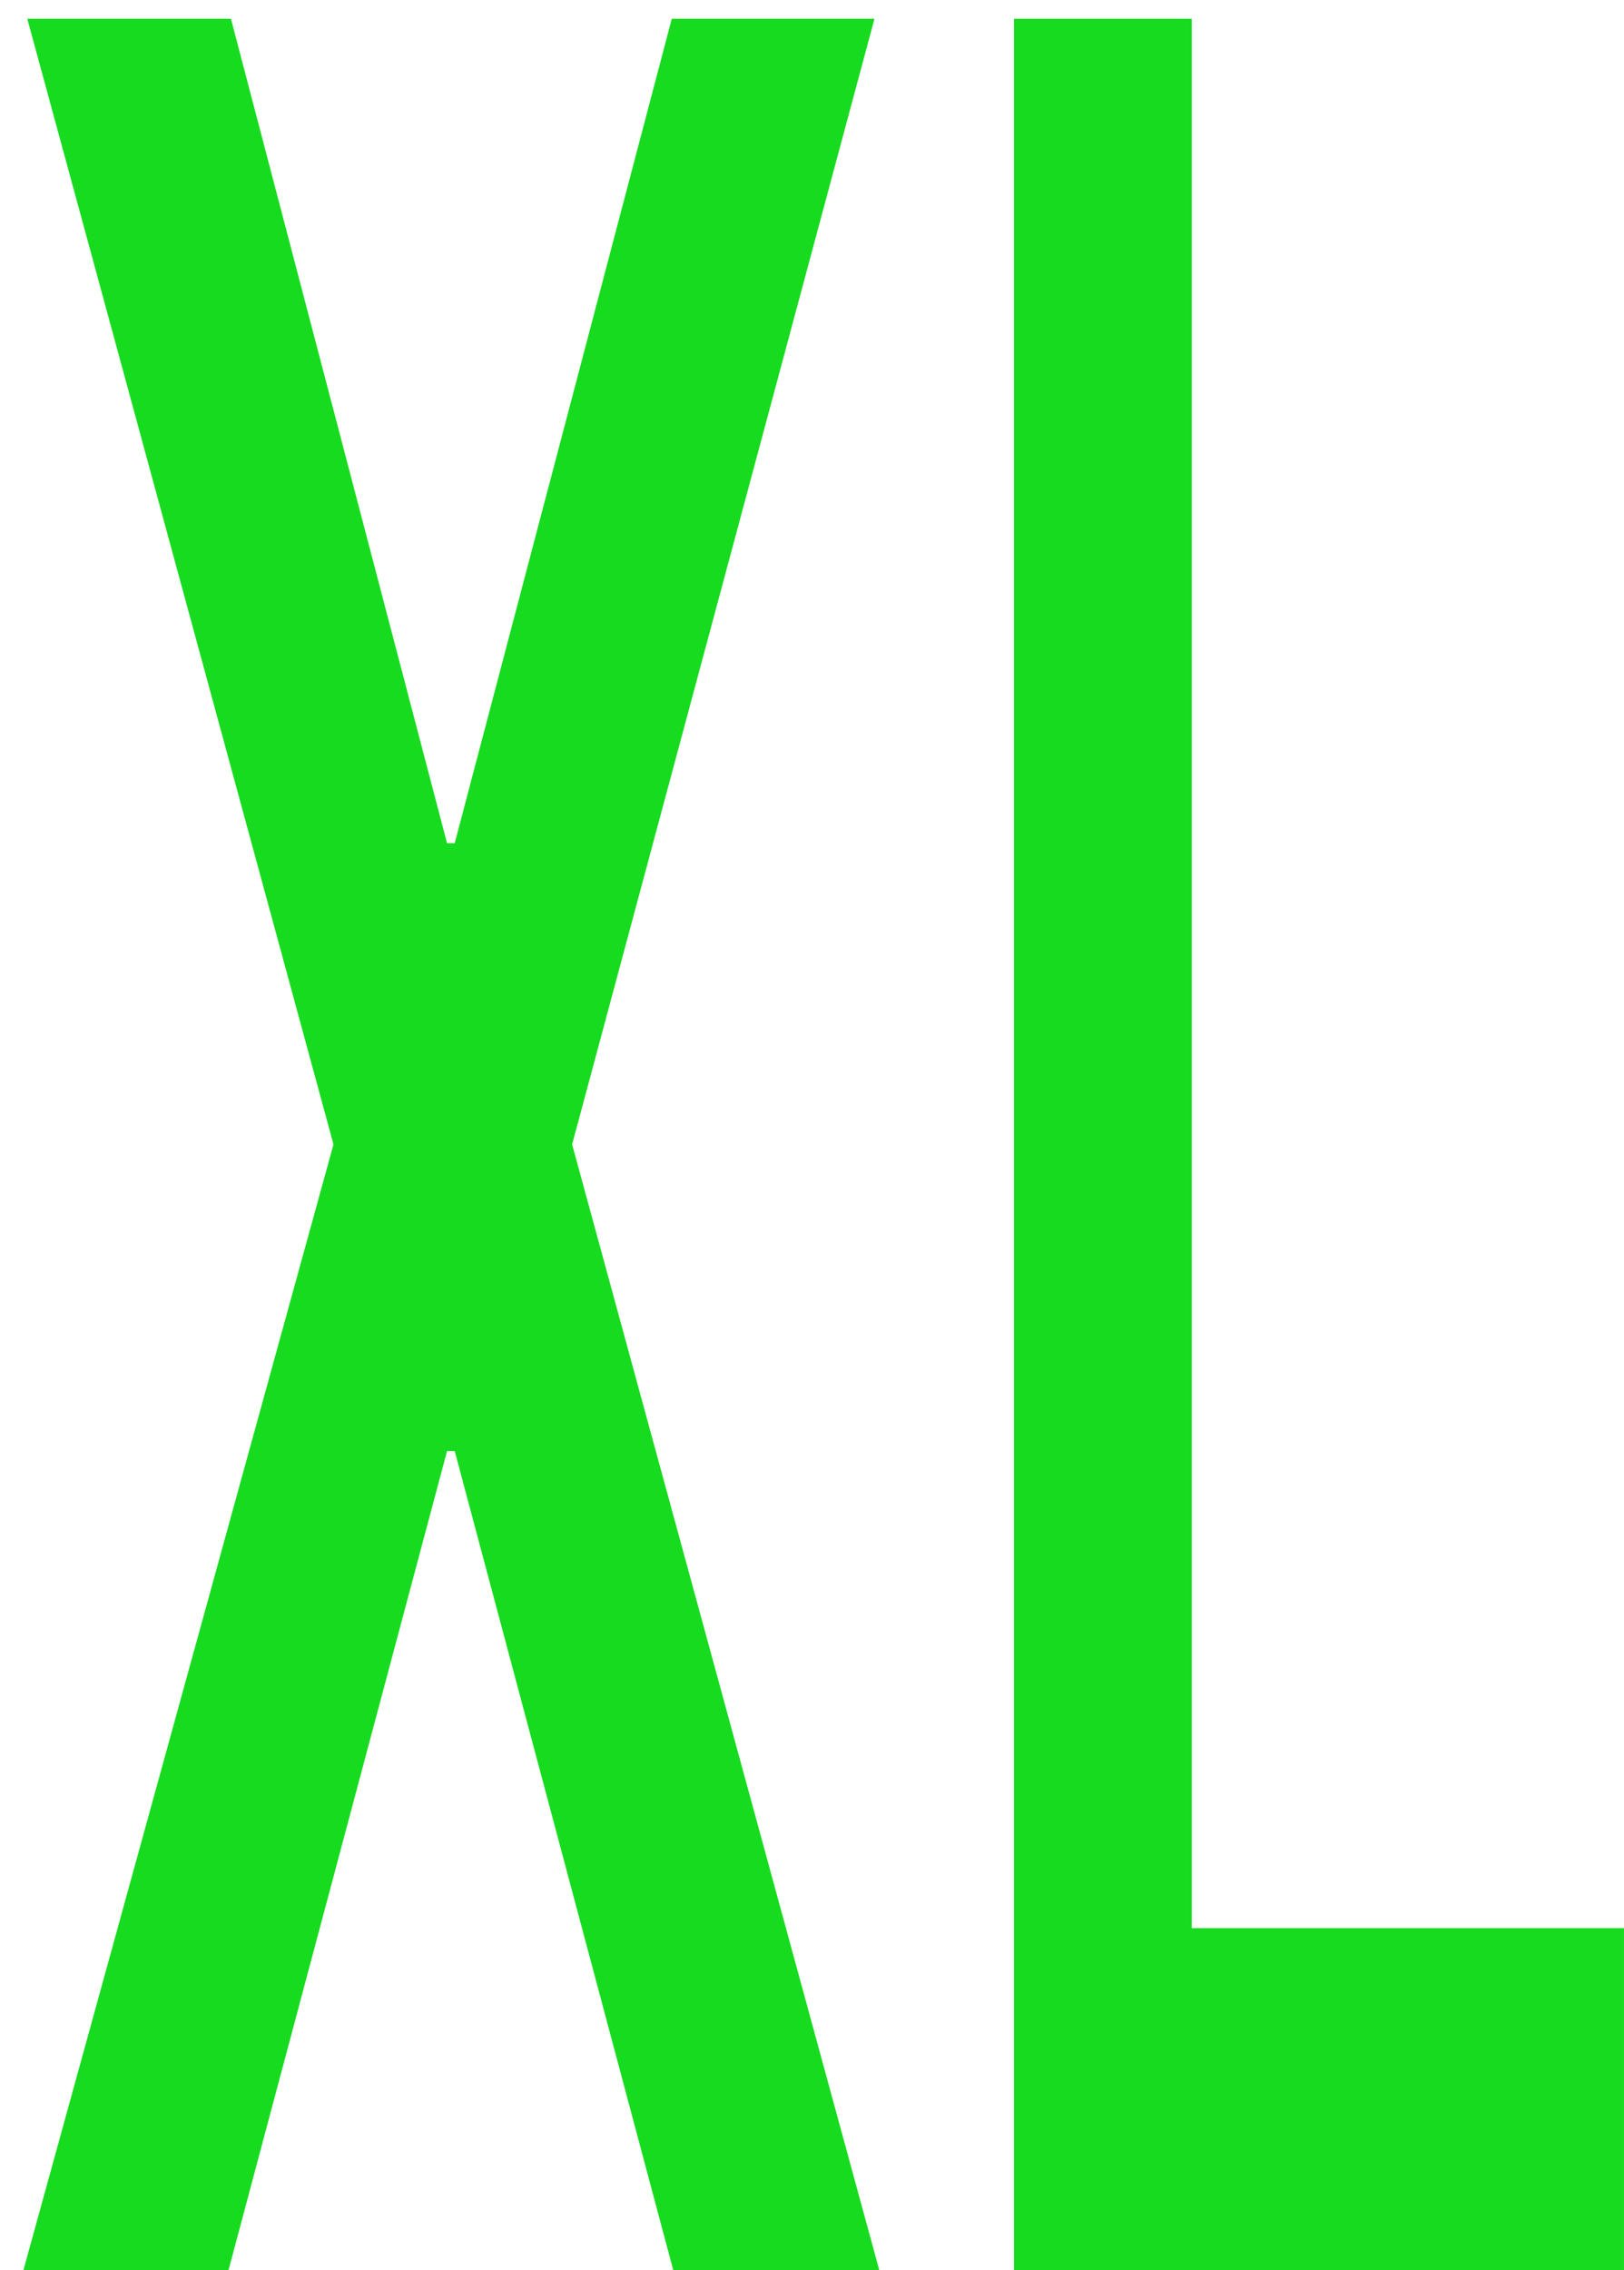 <?xml version="1.0" encoding="UTF-8"?> <svg xmlns="http://www.w3.org/2000/svg" width="63" height="88" viewBox="0 0 63 88" fill="none"><path d="M39.336 88V0.728H46.232V74.747H62.999V88H39.336Z" fill="#17DB1F"></path><path d="M8.959 0.728L17.342 32.688H17.64L26.06 0.728H33.923L22.194 44.364L34.109 88H26.116L17.64 56.253H17.342L8.866 88H0.91L12.937 44.364L1.059 0.728H8.959Z" fill="#17DB1F"></path></svg> 
